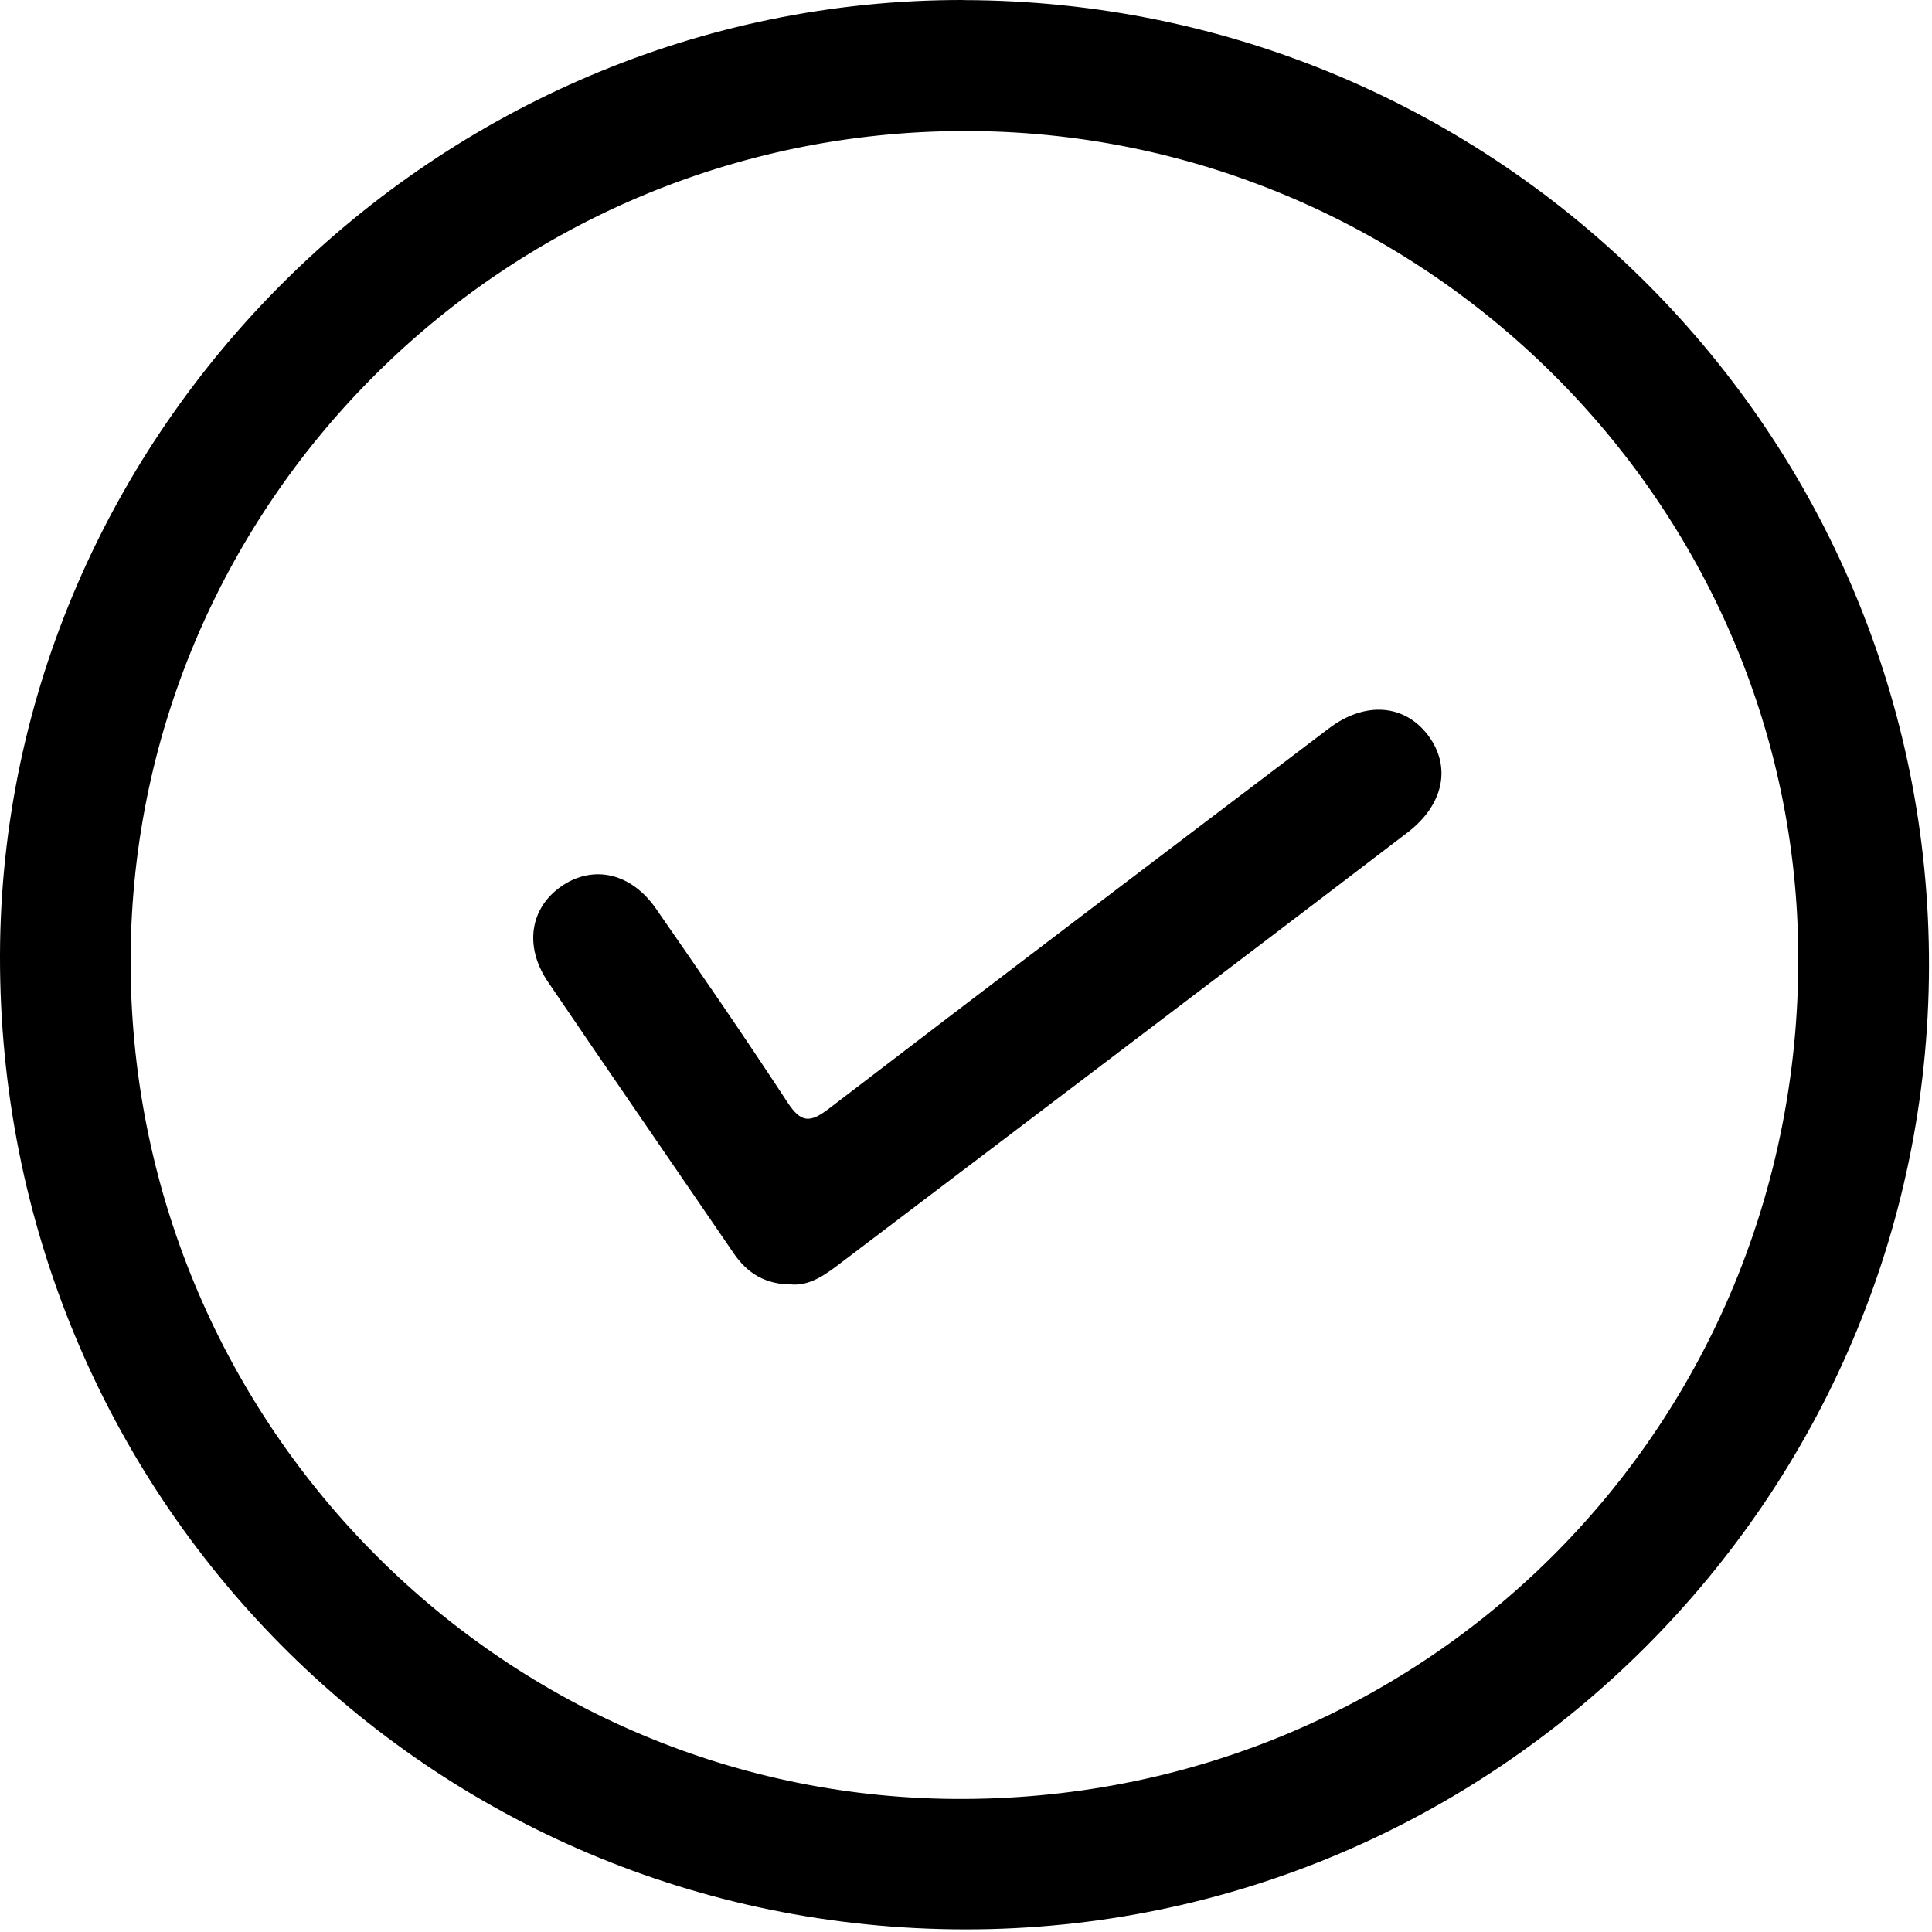 <svg width="74" height="74" viewBox="0 0 74 74" fill="none" xmlns="http://www.w3.org/2000/svg">
<path d="M36.9 0.004C57.383 0.037 73.942 16.618 73.885 37.042C73.83 57.364 57.256 73.915 36.971 73.9C16.409 73.885 -0.048 57.279 0 36.59C0.049 16.529 16.745 -0.03 36.896 4.02905e-05L36.9 0.004ZM36.937 68.904C54.768 68.823 68.916 54.544 68.879 36.669C68.841 19.245 54.425 4.977 36.896 5.018C19.219 5.059 4.888 19.446 5.003 37.042C5.119 54.697 19.439 68.983 36.937 68.904Z" fill="black"/>
<path d="M30.349 49.197C29.334 49.208 28.632 48.779 28.106 48.01C25.733 44.541 23.345 41.078 20.984 37.601C20.062 36.239 20.305 34.765 21.517 33.937C22.73 33.112 24.174 33.433 25.125 34.803C26.83 37.261 28.528 39.724 30.166 42.227C30.677 43.007 31.024 43.018 31.74 42.47C38.109 37.59 44.504 32.747 50.899 27.9C52.283 26.852 53.791 26.967 54.694 28.158C55.596 29.348 55.309 30.818 53.914 31.885C50.022 34.862 46.116 37.821 42.213 40.783C38.896 43.302 35.579 45.813 32.263 48.328C31.673 48.775 31.087 49.238 30.349 49.201V49.197Z" fill="black"/>
</svg>
